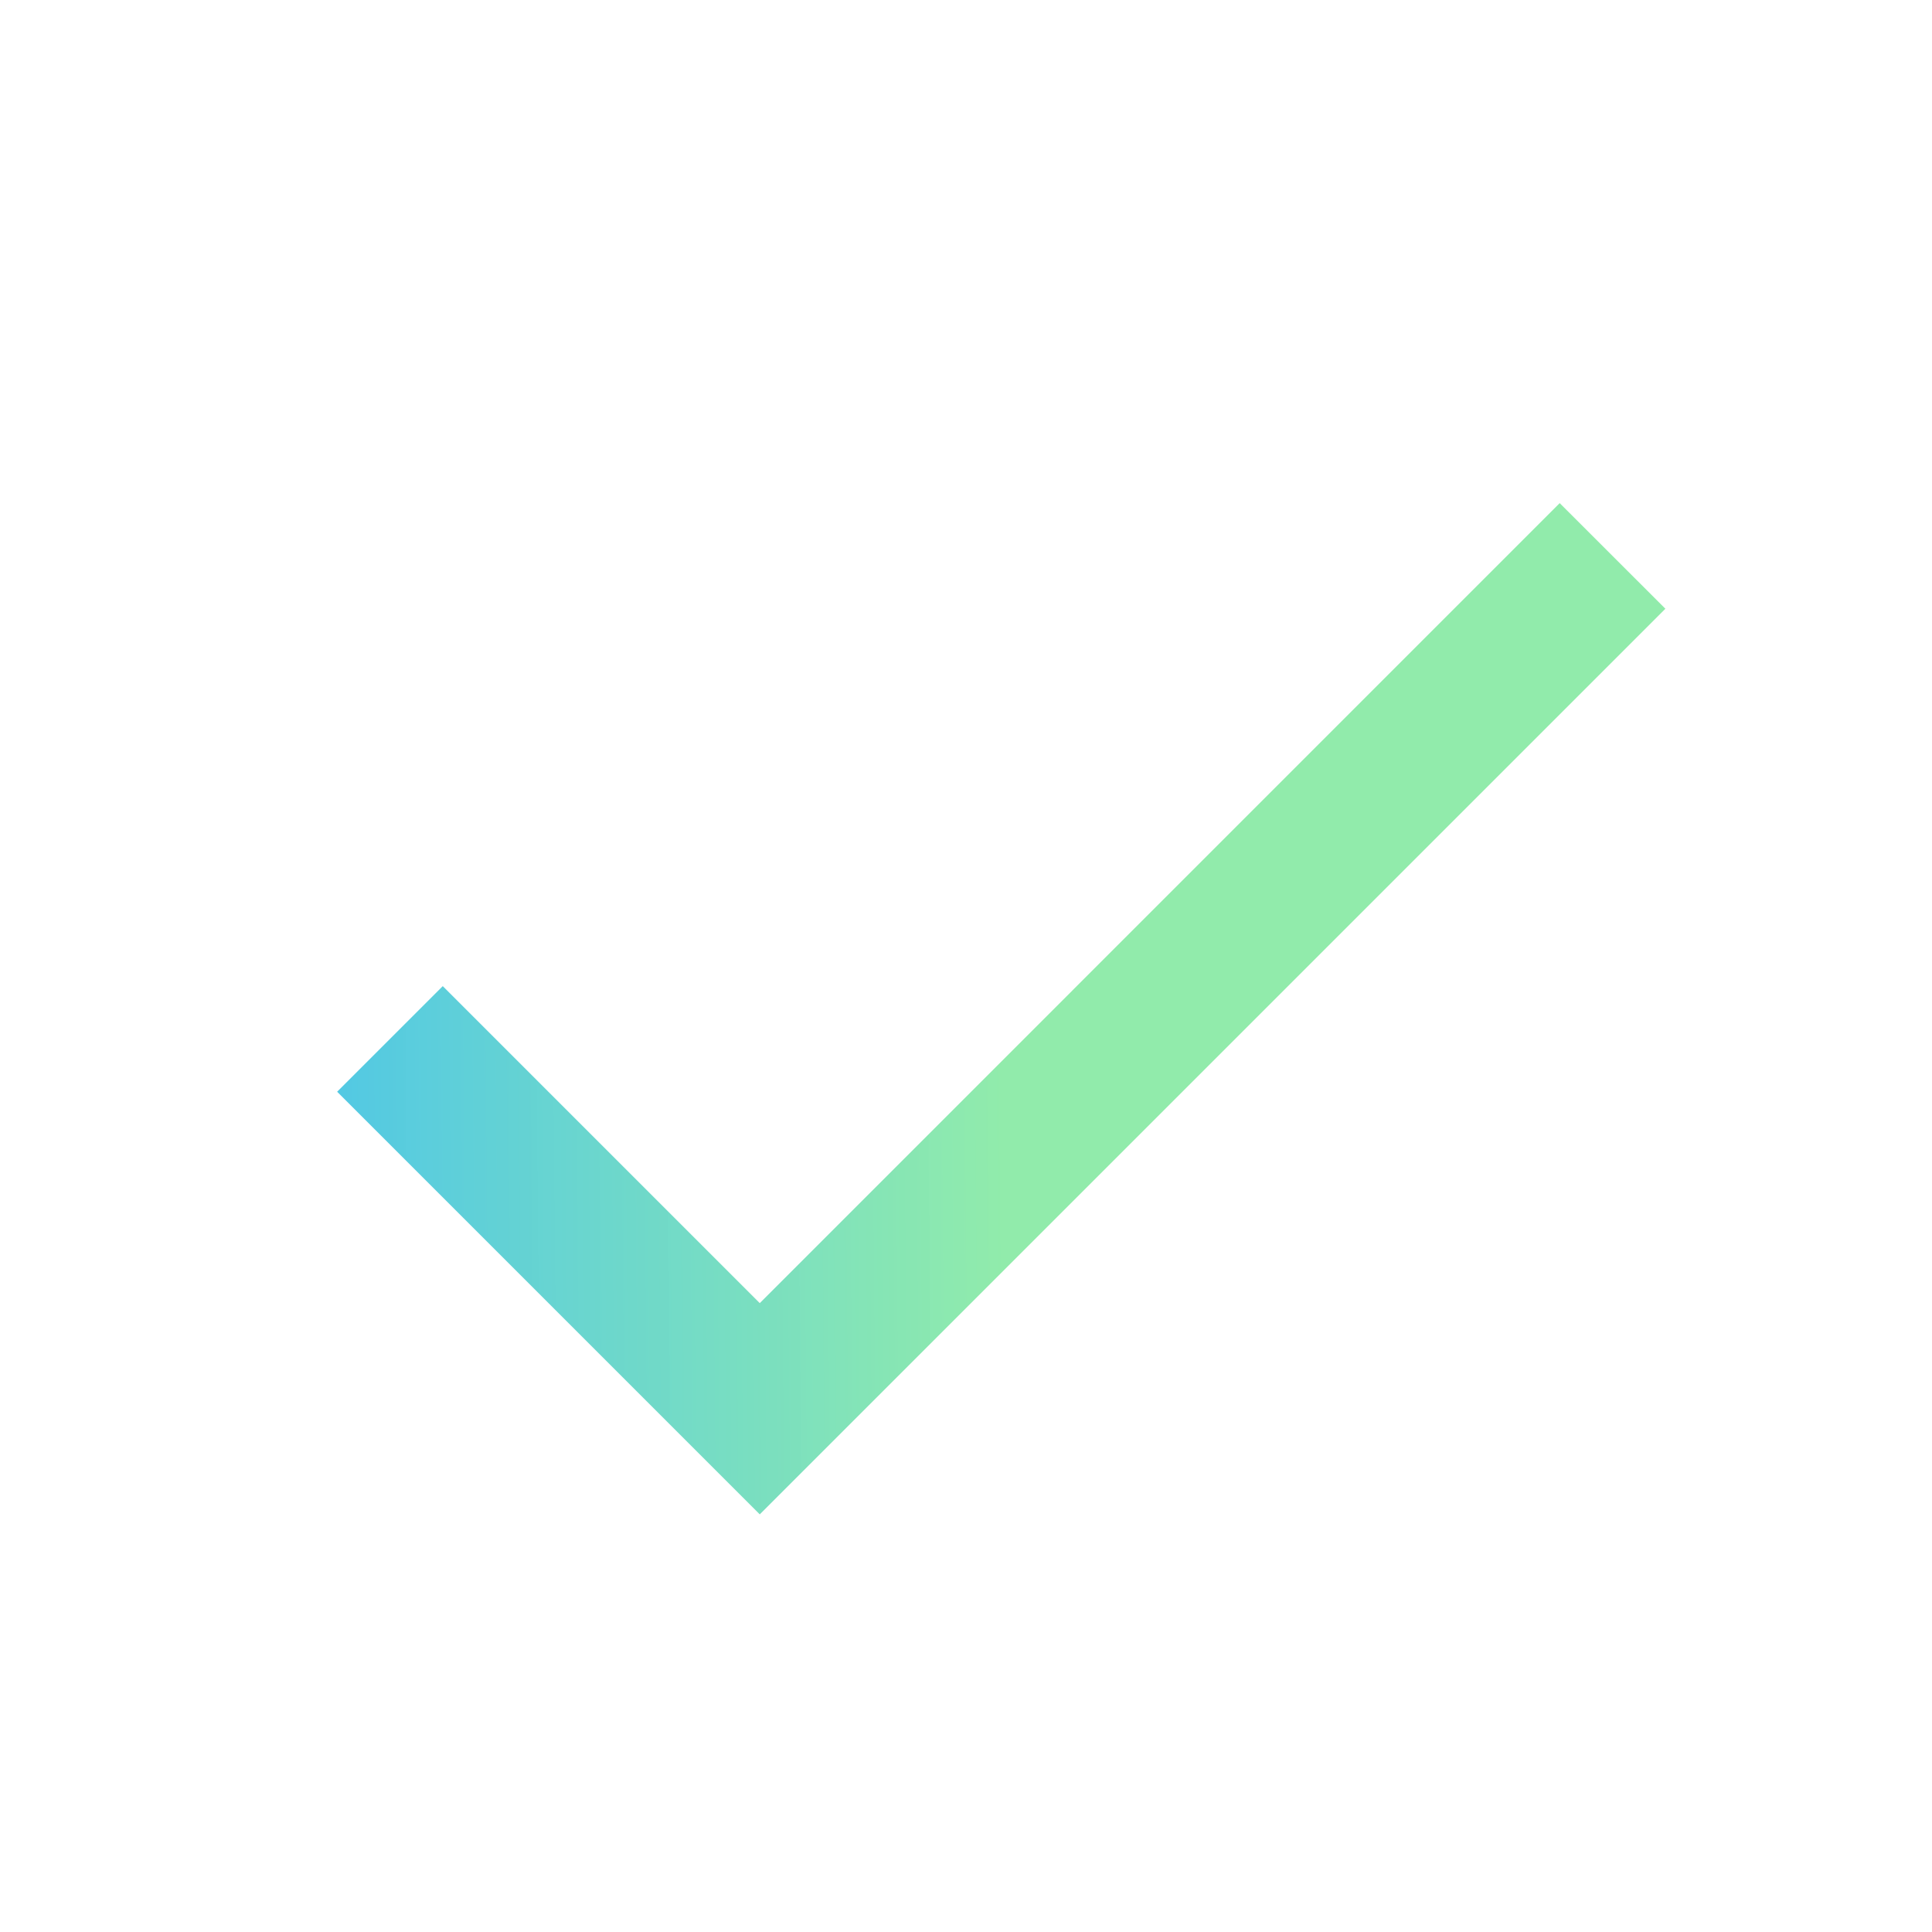 <svg width="24" height="24" viewBox="0 0 24 24" fill="none" xmlns="http://www.w3.org/2000/svg">
<g clip-path="url(#clip0_324_308)">
<g clip-path="url(#clip1_324_308)">
<path d="M9.438 16.188L5.5 12.25L4.188 13.562L9.438 18.812L20.688 7.562L19.375 6.25L9.438 16.188Z" fill="url(#paint0_linear_324_308)"/>
</g>
</g>
<defs>
<linearGradient id="paint0_linear_324_308" x1="12.438" y1="6.25" x2="4.173" y2="6.325" gradientUnits="userSpaceOnUse">
<stop stop-color="#8FEBA9" stop-opacity="0.98"/>
<stop offset="1" stop-color="#53C9E3"/>
</linearGradient>
<clipPath id="clip0_324_308">
<rect width="23" height="23" fill="white" transform="translate(0.5 0.5)"/>
</clipPath>
<clipPath id="clip1_324_308">
<rect width="22.5" height="22.5" fill="white" transform="translate(1 1)"/>
</clipPath>
</defs>
</svg>
